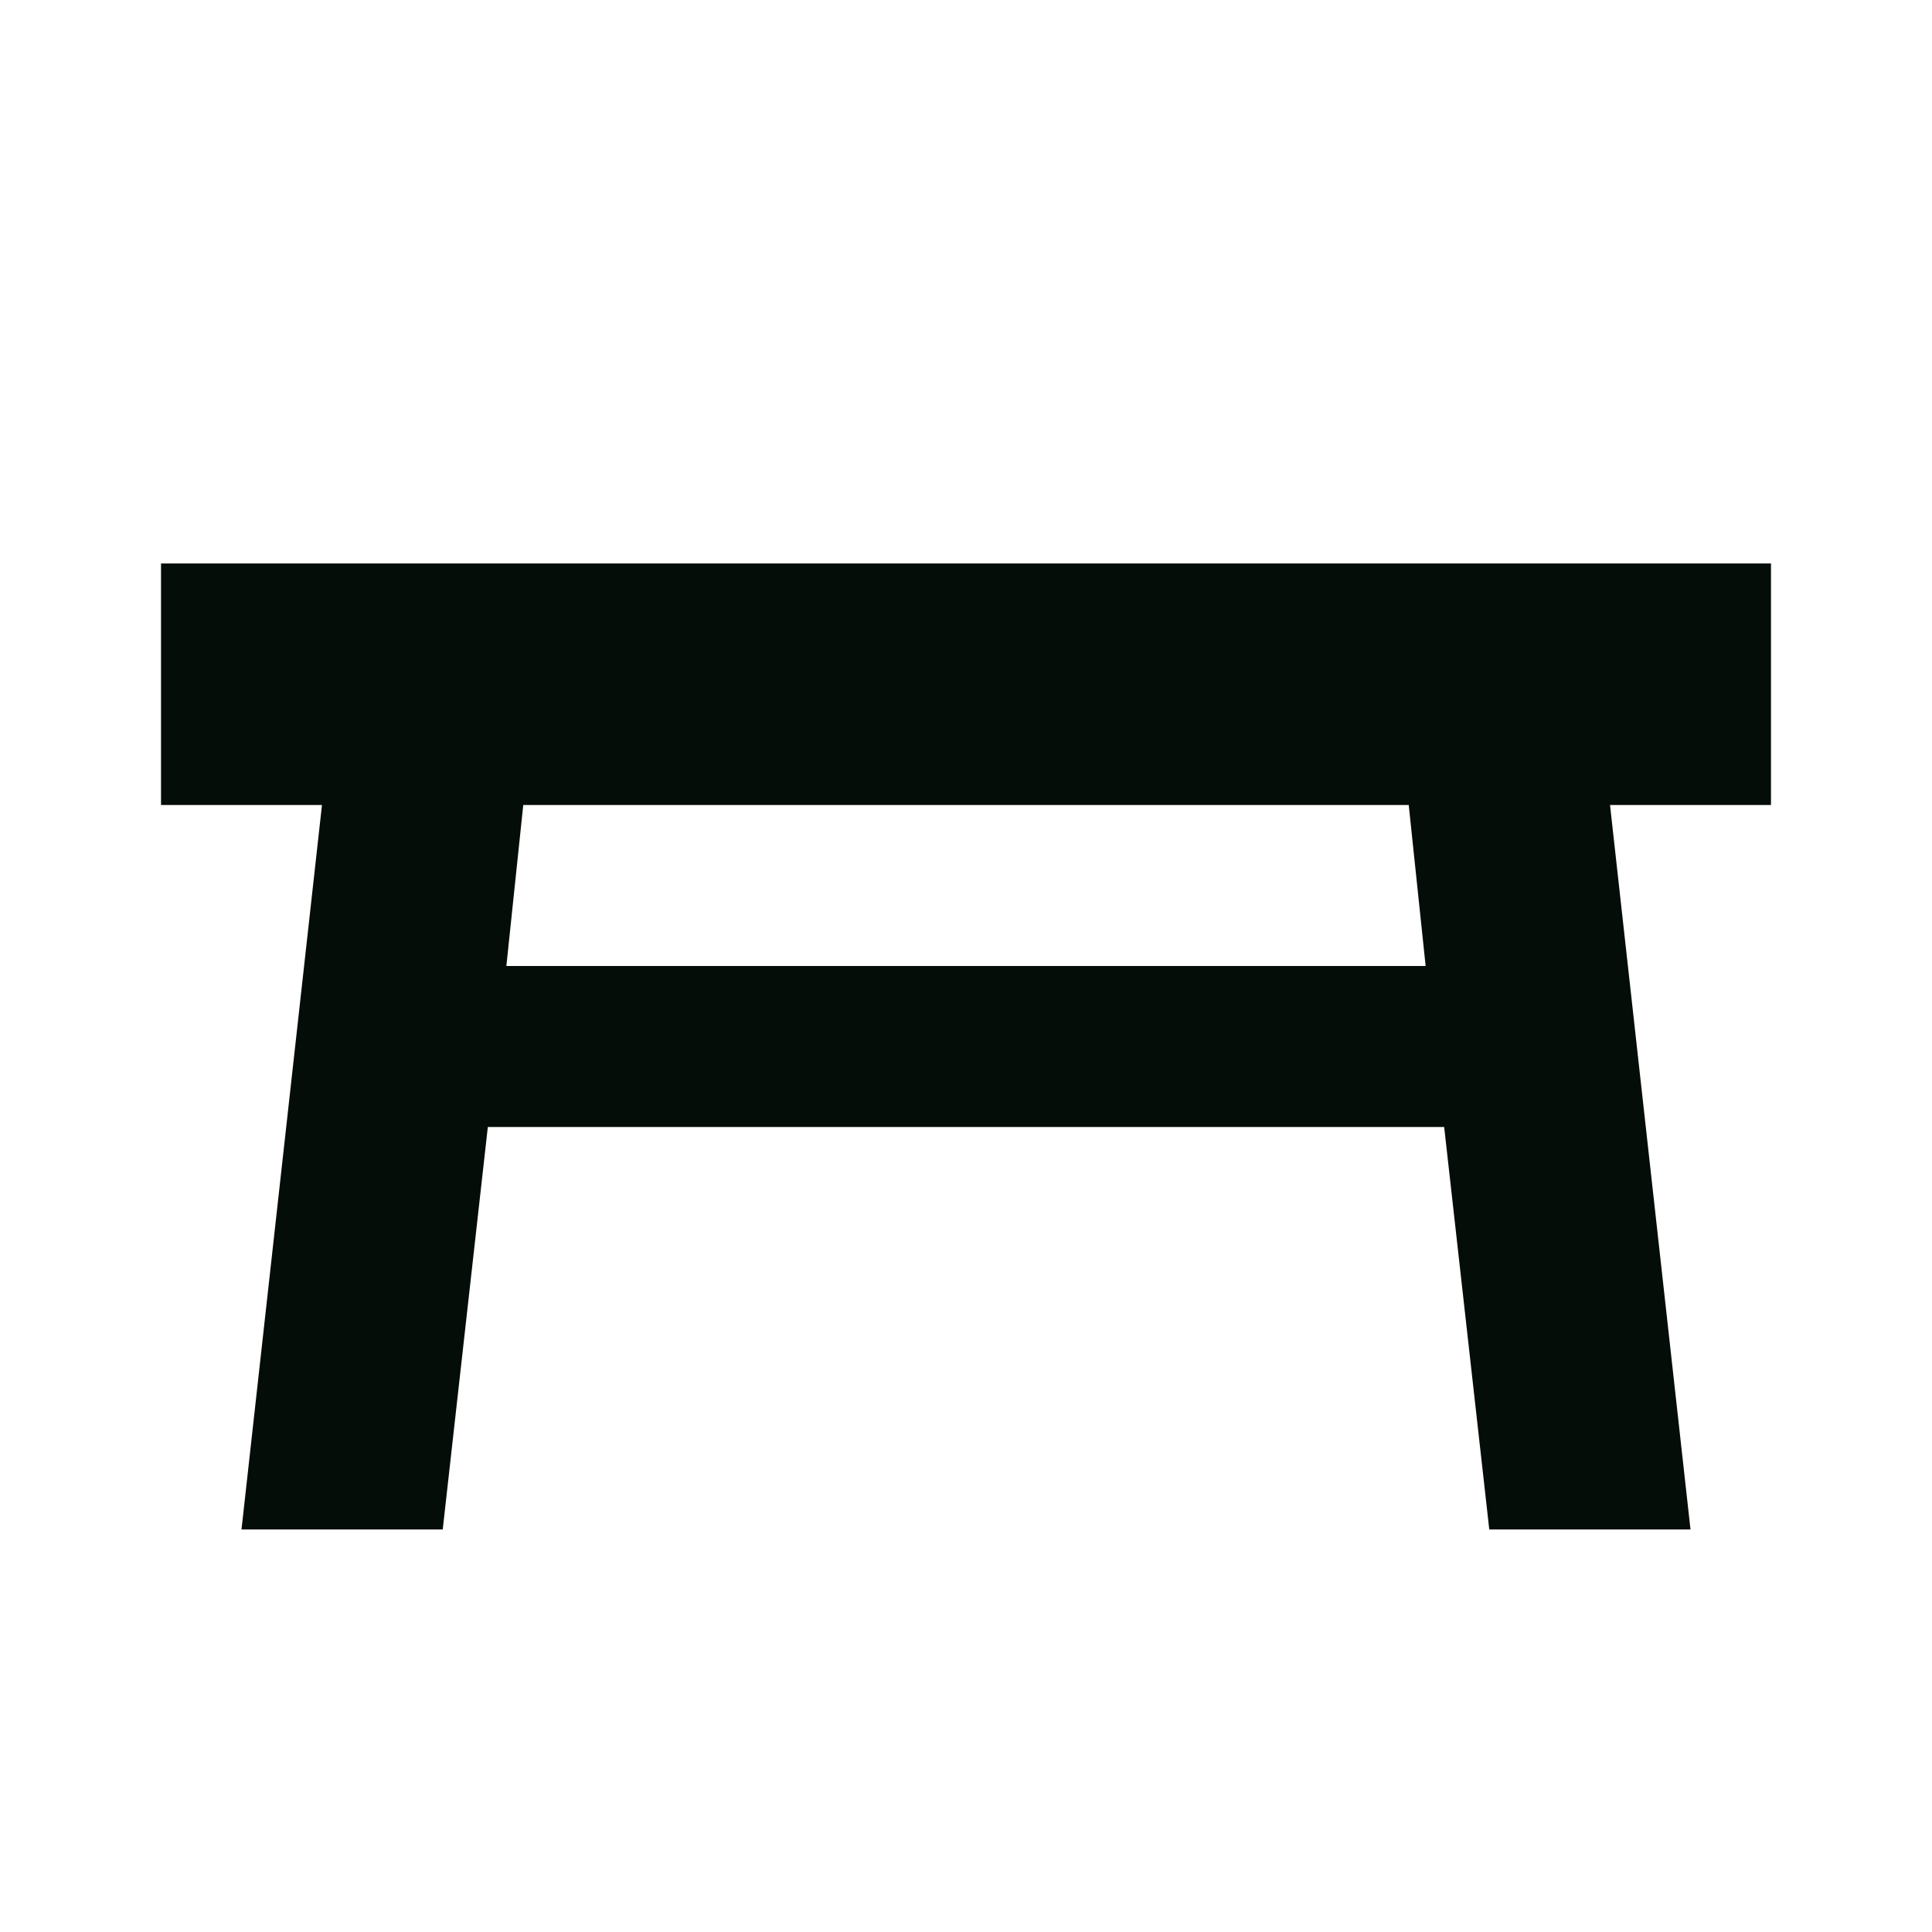 <svg width="32" height="32" viewBox="0 0 32 32" fill="none" xmlns="http://www.w3.org/2000/svg">
<path d="M2.667 9.333H29.333V13.333H26.667L28 25.333H24.667L23.92 18.667H8.08L7.333 25.333H4L5.333 13.333H2.667V9.333ZM23.333 13.333H8.667L8.387 16H23.613L23.333 13.333Z" fill="#050D08"/>
</svg>
